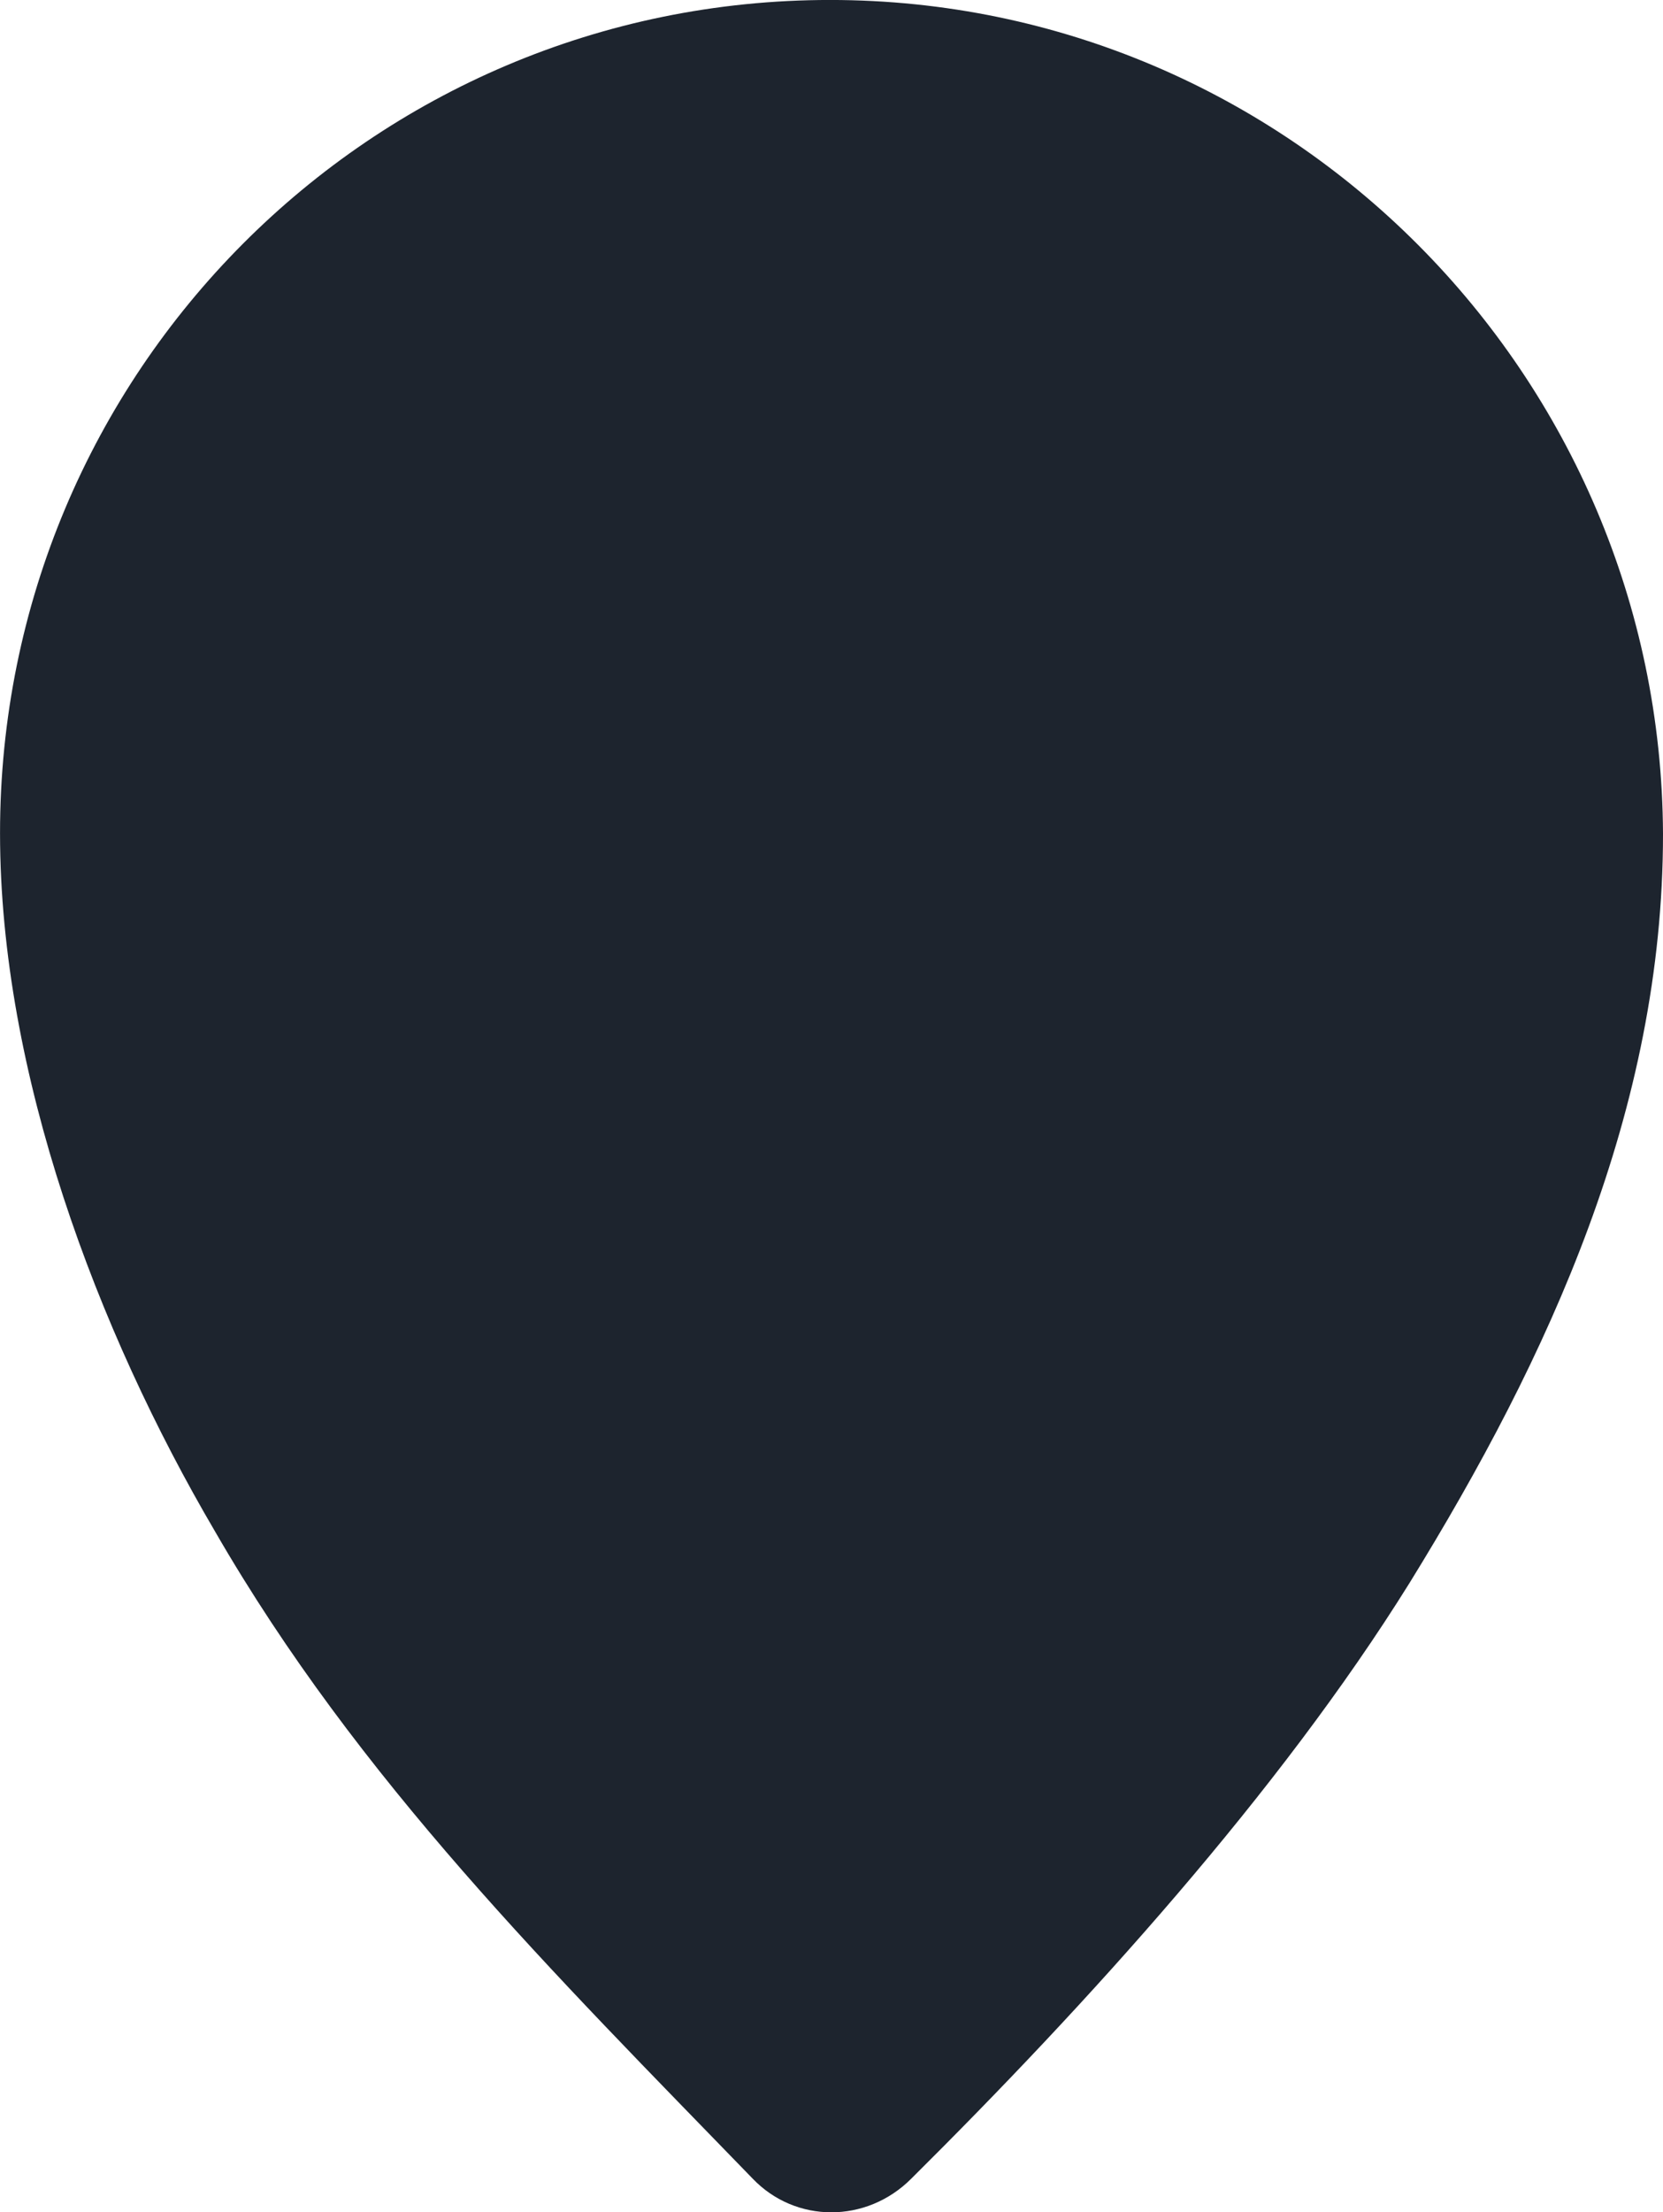 <svg xmlns="http://www.w3.org/2000/svg" width="470" height="625" viewBox="0 0 470 625">
<defs>
    <style>
      .cls-1 {
        fill: #1d242e;
        fill-rule: evenodd;
      }
    </style>
  </defs>
  <path id="Forme_1_copie" data-name="Forme 1 copie" class="cls-1" d="M1247.66,341.991c-129.76-.043-234.7,105.237-234.65,235.426,0.02,67.741,27.47,140.519,60.72,197.157,40.65,70.406,95.52,124.664,151.98,182.9,12.14,12.7,32.19,12.707,44.84.015,49.57-49.2,103.88-108.985,140.79-168.246,39.54-64.028,71.69-133.875,71.66-211.666C1482.43,447.914,1377.43,342.035,1247.66,341.991Z" transform="translate(-1013 -342)"/>
</svg>
